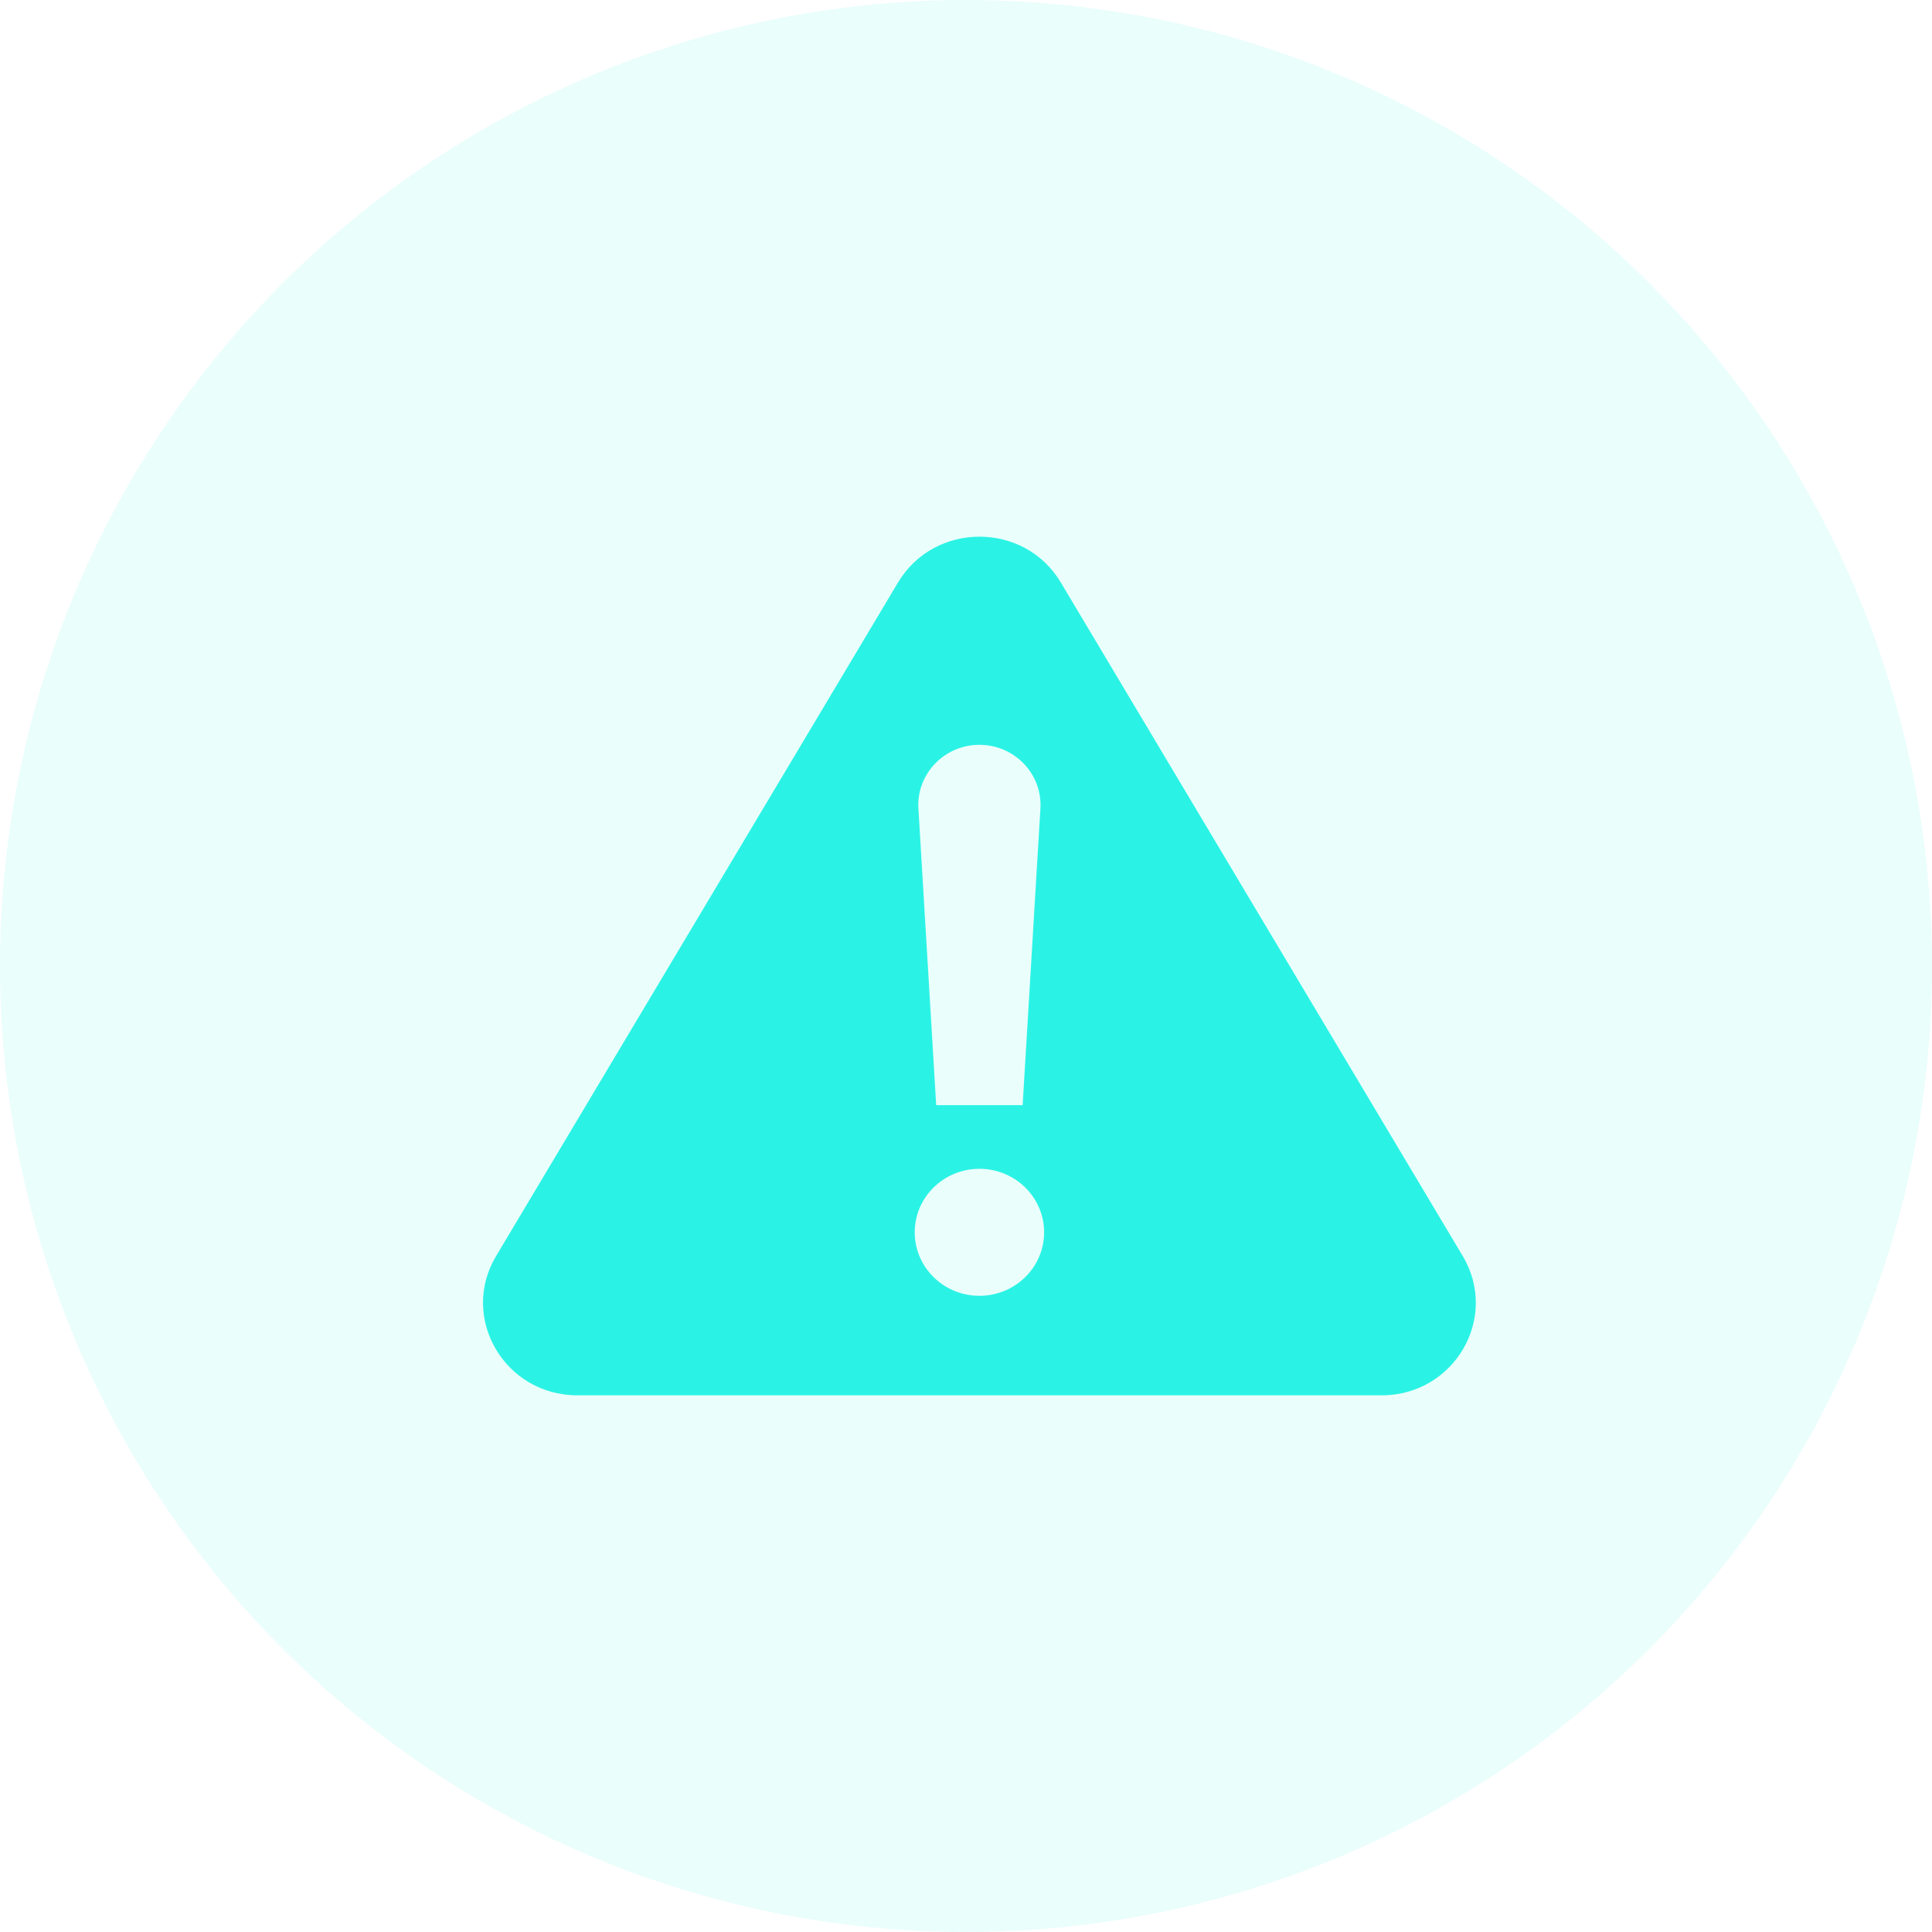 <svg xmlns="http://www.w3.org/2000/svg" width="72" height="72" viewBox="0 0 72 72" fill="none"><circle opacity="0.1" cx="36" cy="36" r="36" fill="#2AF3E5"></circle><path d="M54.512 46.809L39.532 21.705C38.177 19.432 34.829 19.432 33.468 21.705L18.488 46.809C17.115 49.106 18.804 52 21.52 52H51.486C54.196 52 55.885 49.112 54.512 46.809ZM36.5 27.757C37.807 27.757 38.846 28.841 38.774 30.124L38.111 41.185H34.889L34.226 30.124C34.154 28.841 35.193 27.757 36.5 27.757ZM36.5 48.291C35.169 48.291 34.089 47.231 34.089 45.925C34.089 44.618 35.169 43.558 36.5 43.558C37.831 43.558 38.911 44.618 38.911 45.925C38.911 47.231 37.831 48.291 36.5 48.291Z" fill="#2AF3E5"></path></svg>